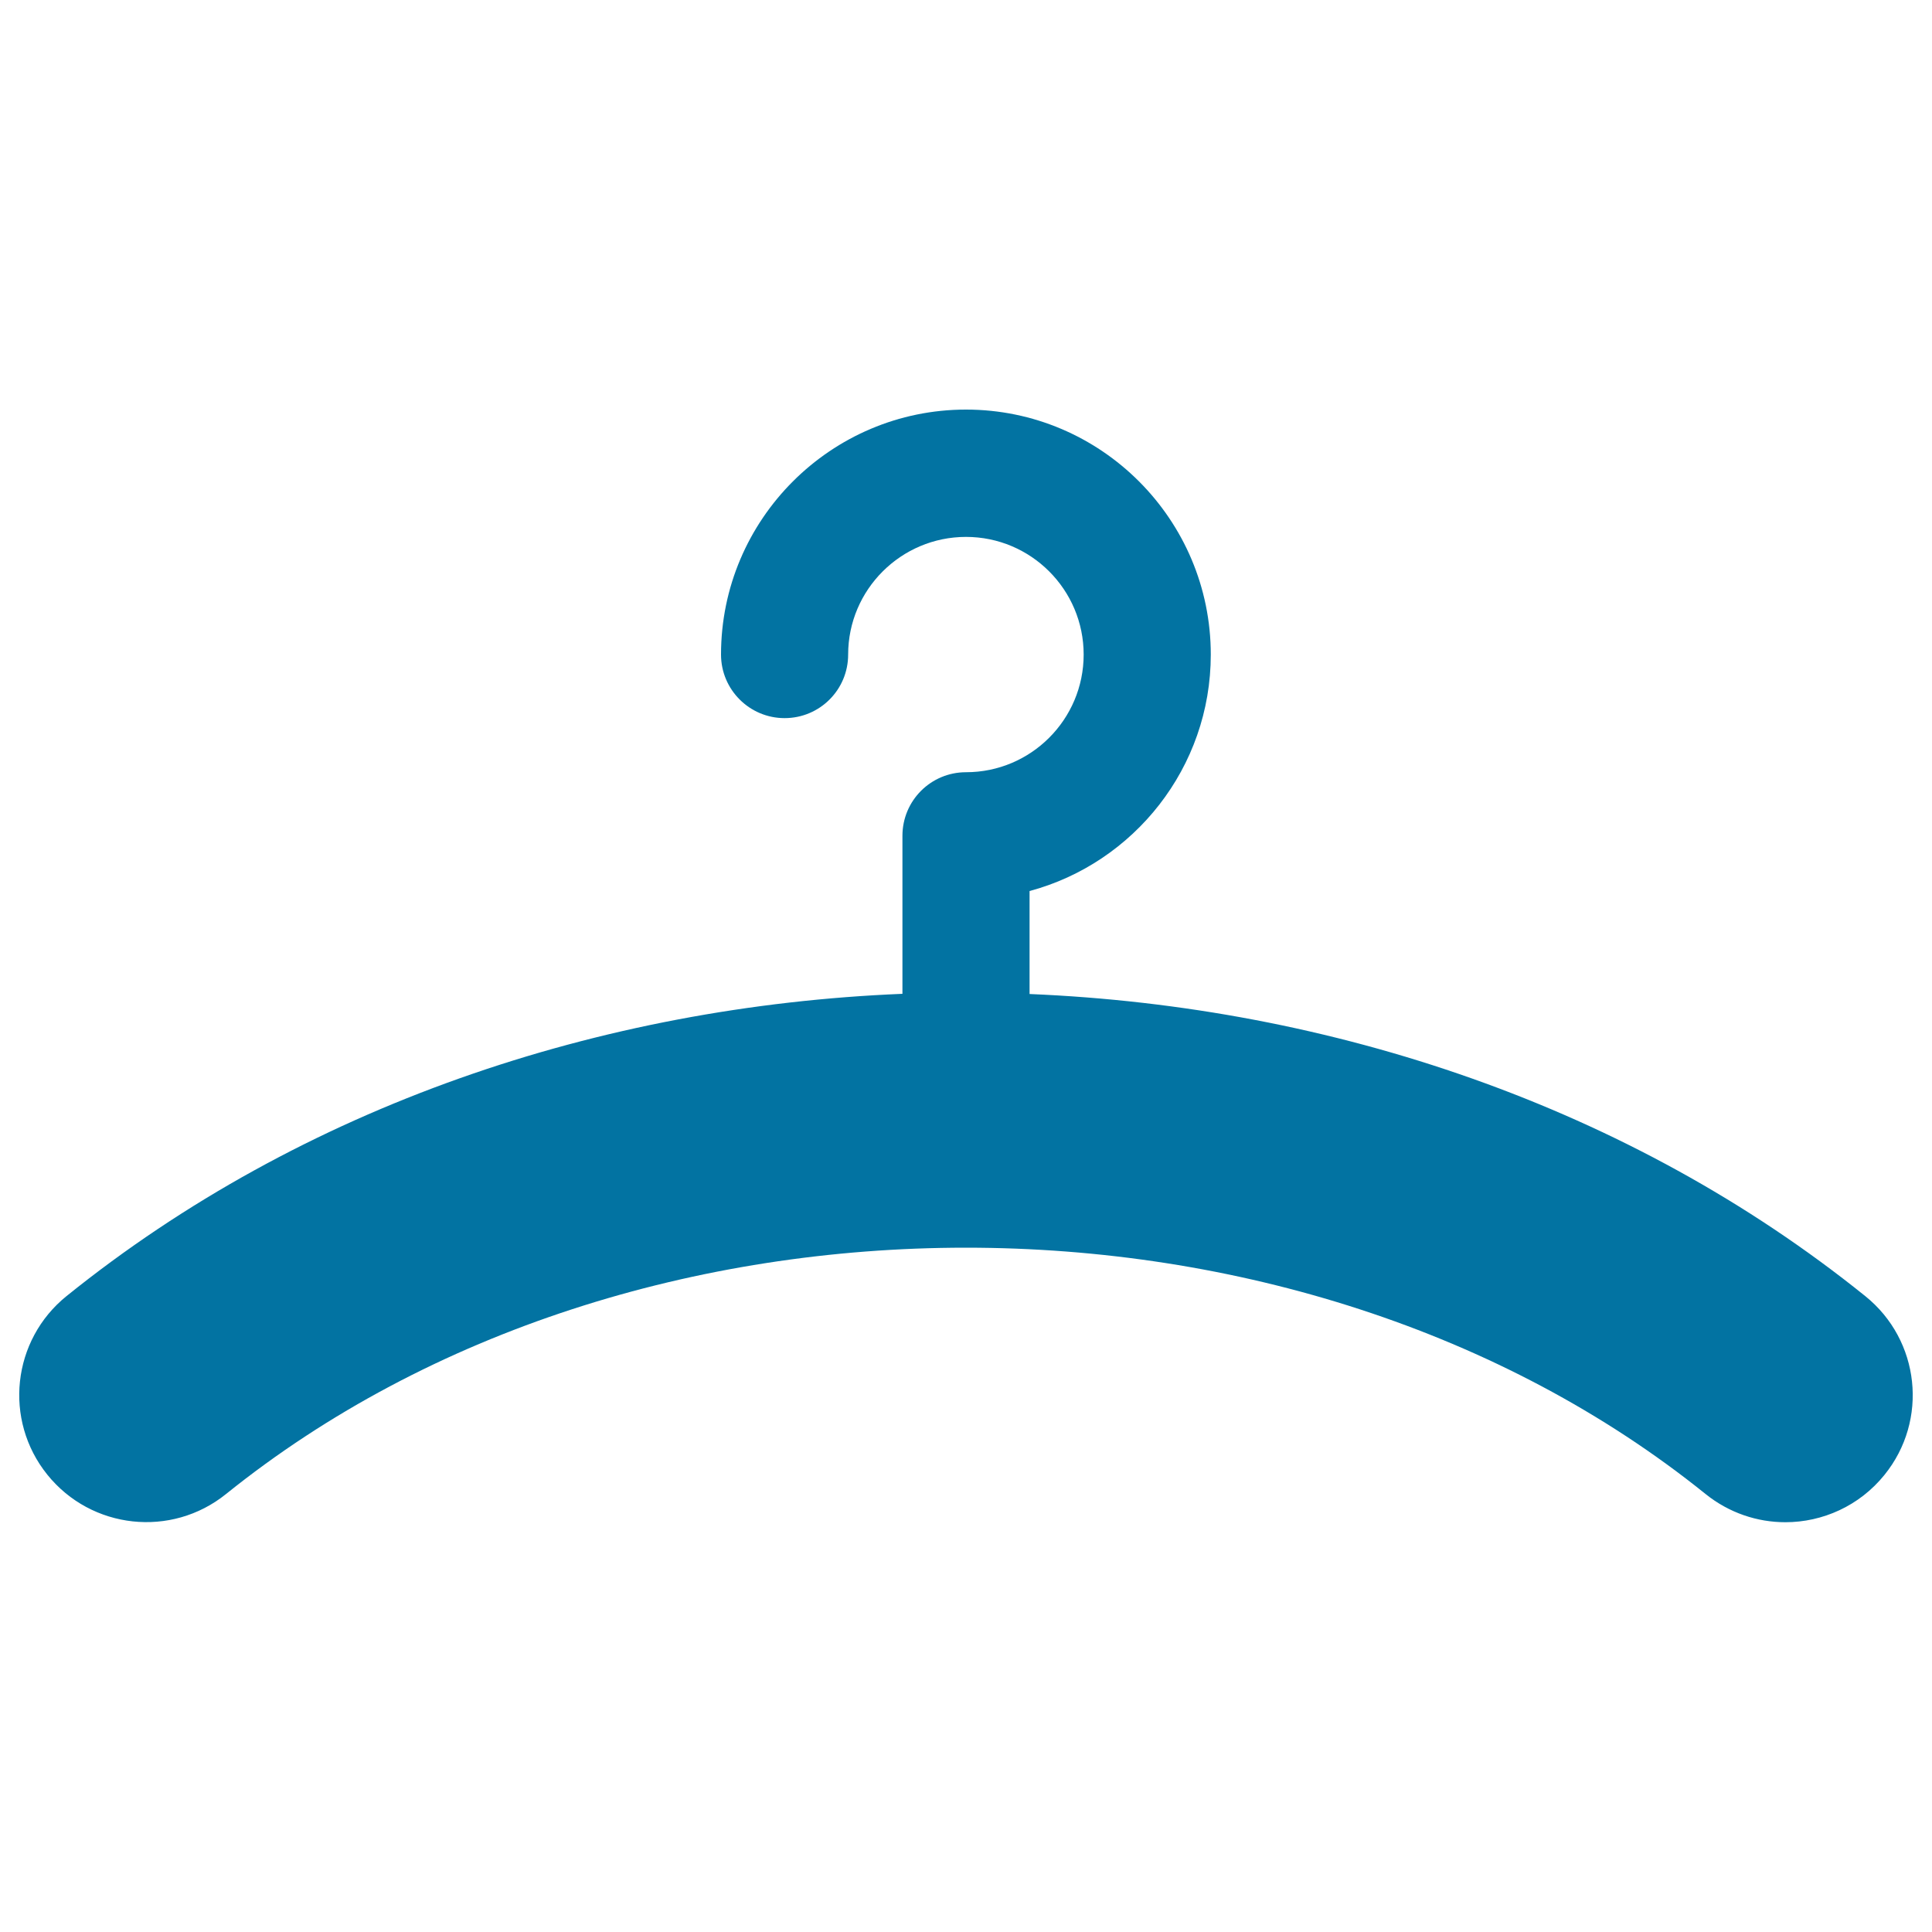 <svg xmlns="http://www.w3.org/2000/svg" viewBox="0 0 1000 1000" style="fill:#0273a2">
<title>Clothes Store Hanger SVG icon</title>
<g><g id="Icons_17_"><path d="M965.5,670.9c-121.9-98.2-276.2-149.9-432.6-156.4v-53.3c54-14.5,93.8-63.9,93.8-122.4c0-69.9-56.8-126.8-126.7-126.8c-69.9,0-126.8,56.9-126.8,126.8c0,18.2,14.8,32.9,32.9,32.9c18.2,0,32.9-14.7,32.9-32.9c0-33.6,27.4-60.9,61-60.9c33.6,0,60.9,27.3,60.9,60.9c0,33.6-27.3,60.9-60.9,60.9c-18.2,0-32.9,14.7-32.9,32.9v81.8c-156.4,6.4-310.6,58.1-432.6,156.4c-28.3,22.8-32.8,64.2-10,92.5c22.8,28.3,64.2,32.8,92.5,10c211.2-170,554.7-170,765.8,0c12.2,9.8,26.8,14.6,41.3,14.6c19.2,0,38.3-8.4,51.3-24.5C998.3,735.1,993.8,693.7,965.5,670.9z"/></g></g>
</svg>